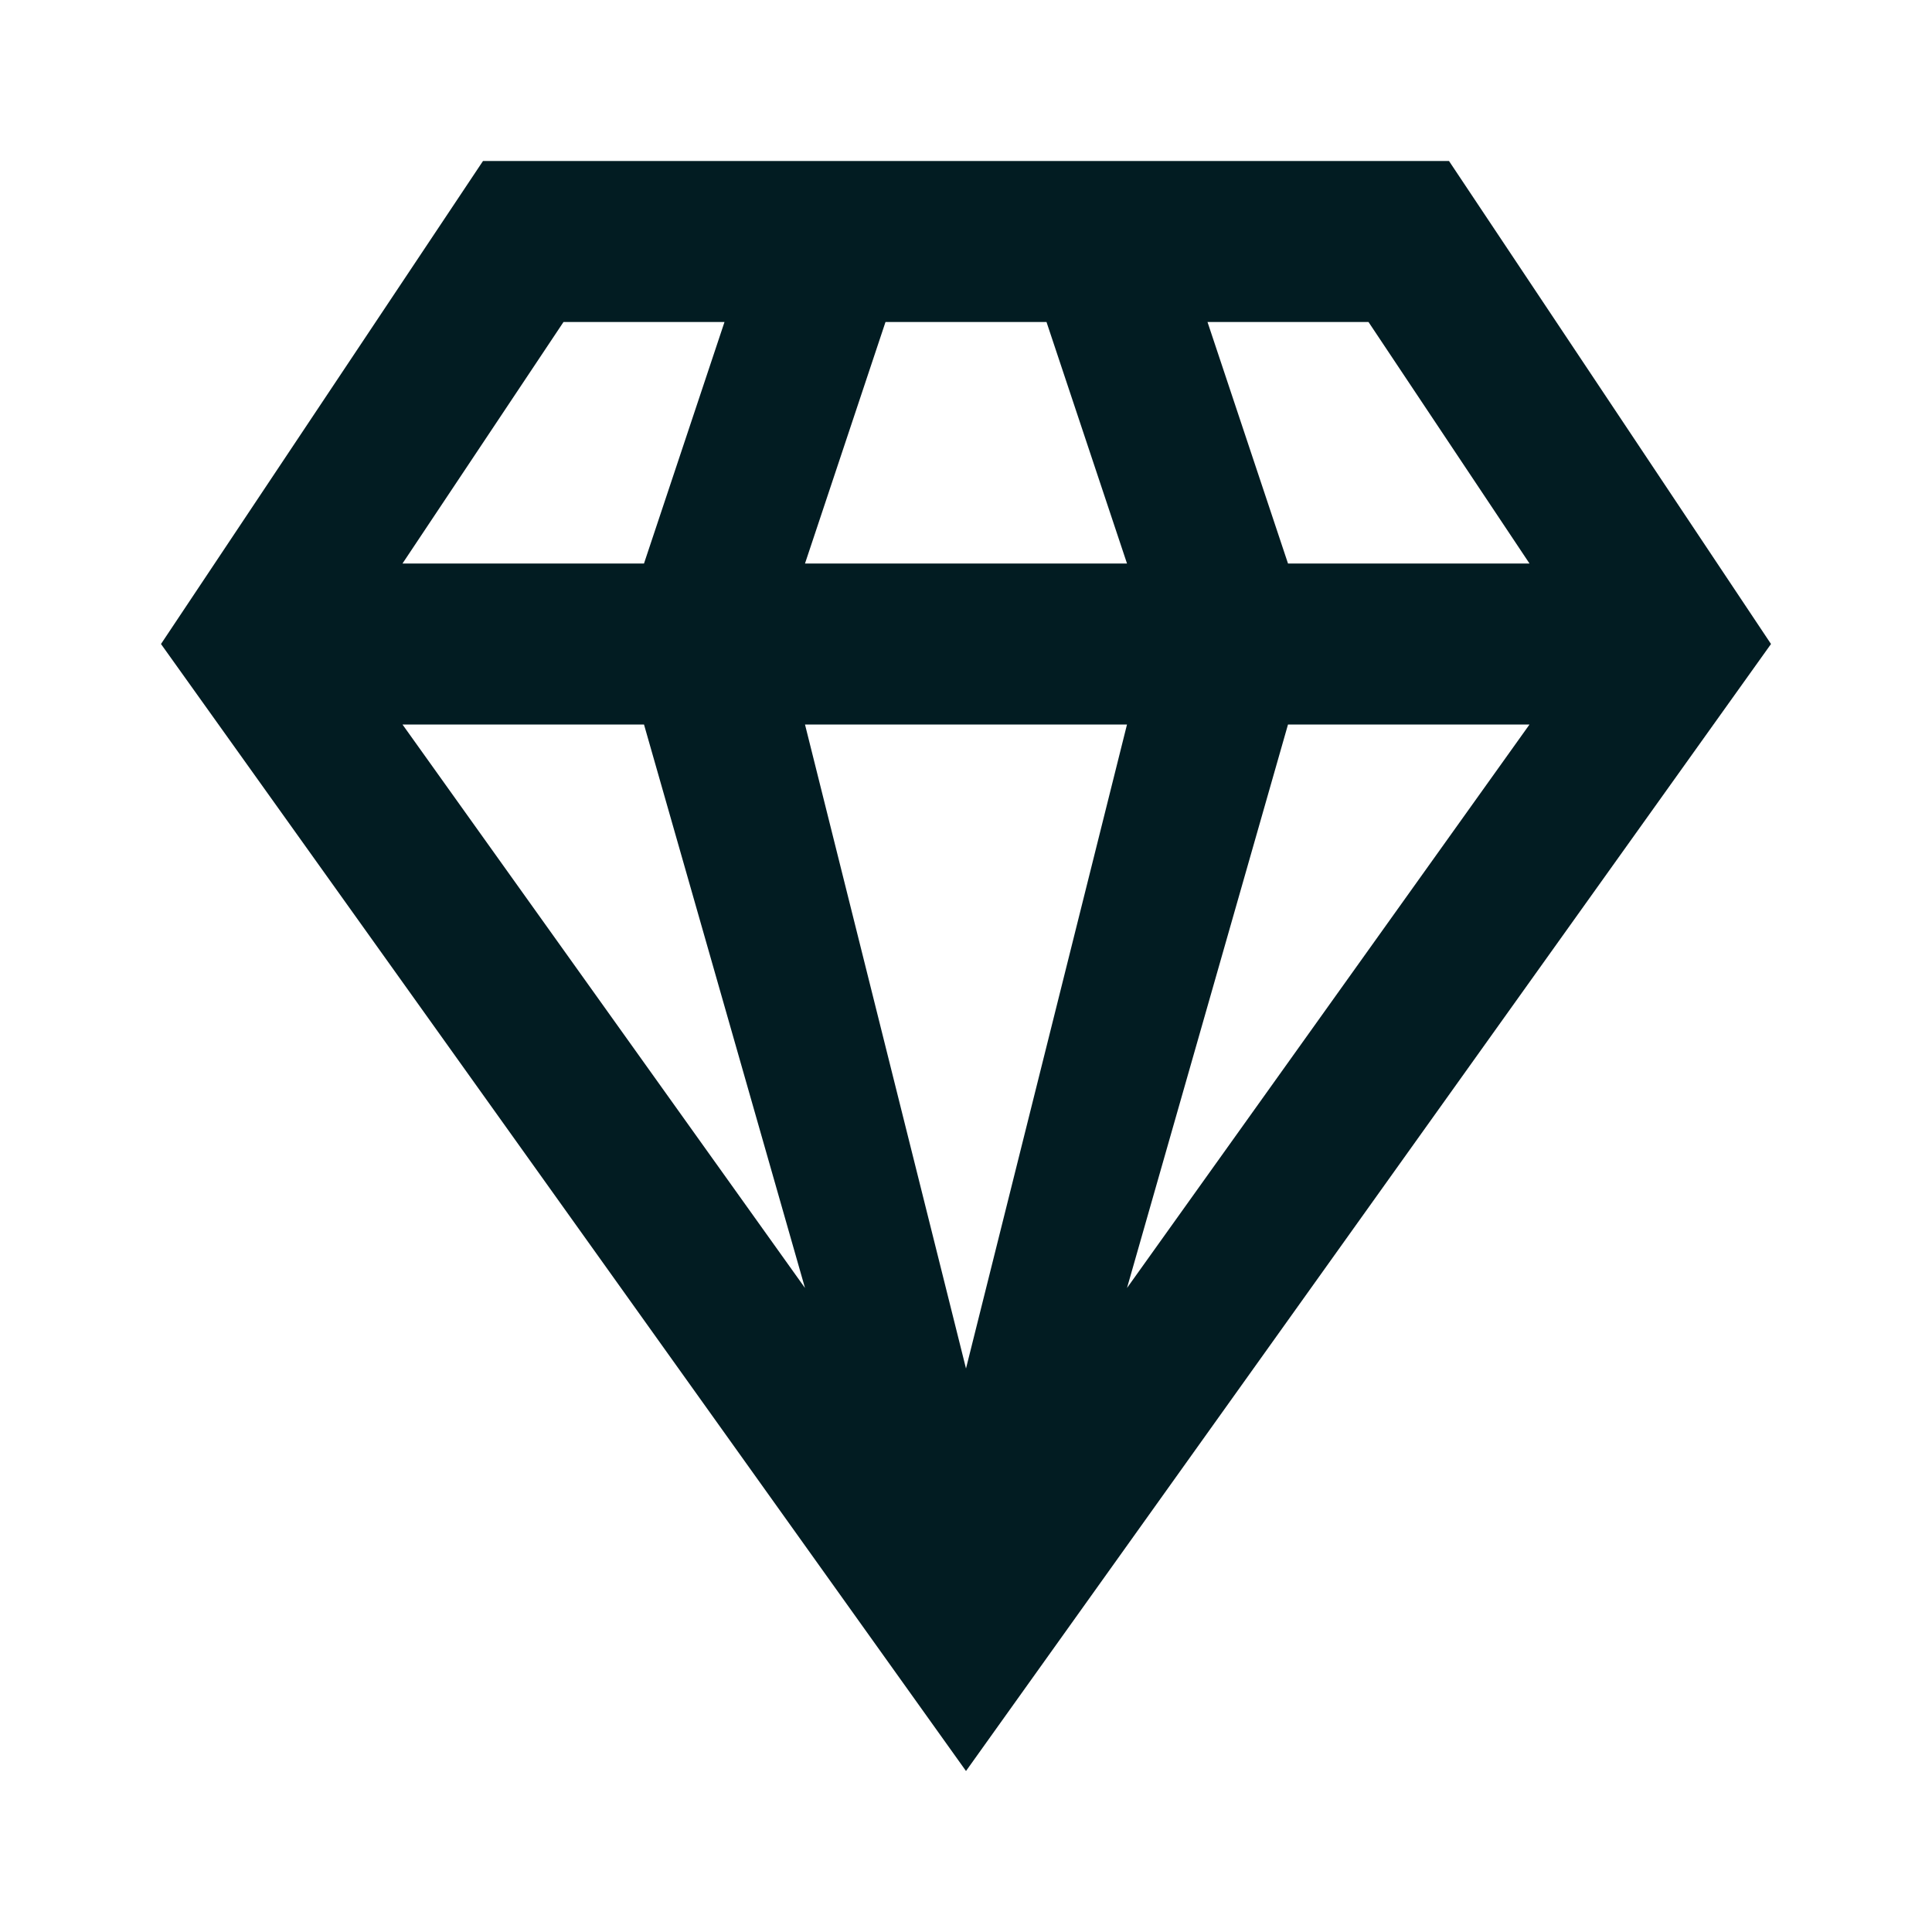 <svg width="24" height="24" viewBox="0 0 24 24" fill="none" xmlns="http://www.w3.org/2000/svg">
<path d="M16 9H19L14 16M10 9H14L12 17M5 9H8L10 16M15 4H17L19 7H16M11 4H13L14 7H10M7 4H9L8 7H5M6 2L2 8L12 22L22 8L18 2H6Z" fill="#021C22"/>
</svg>
